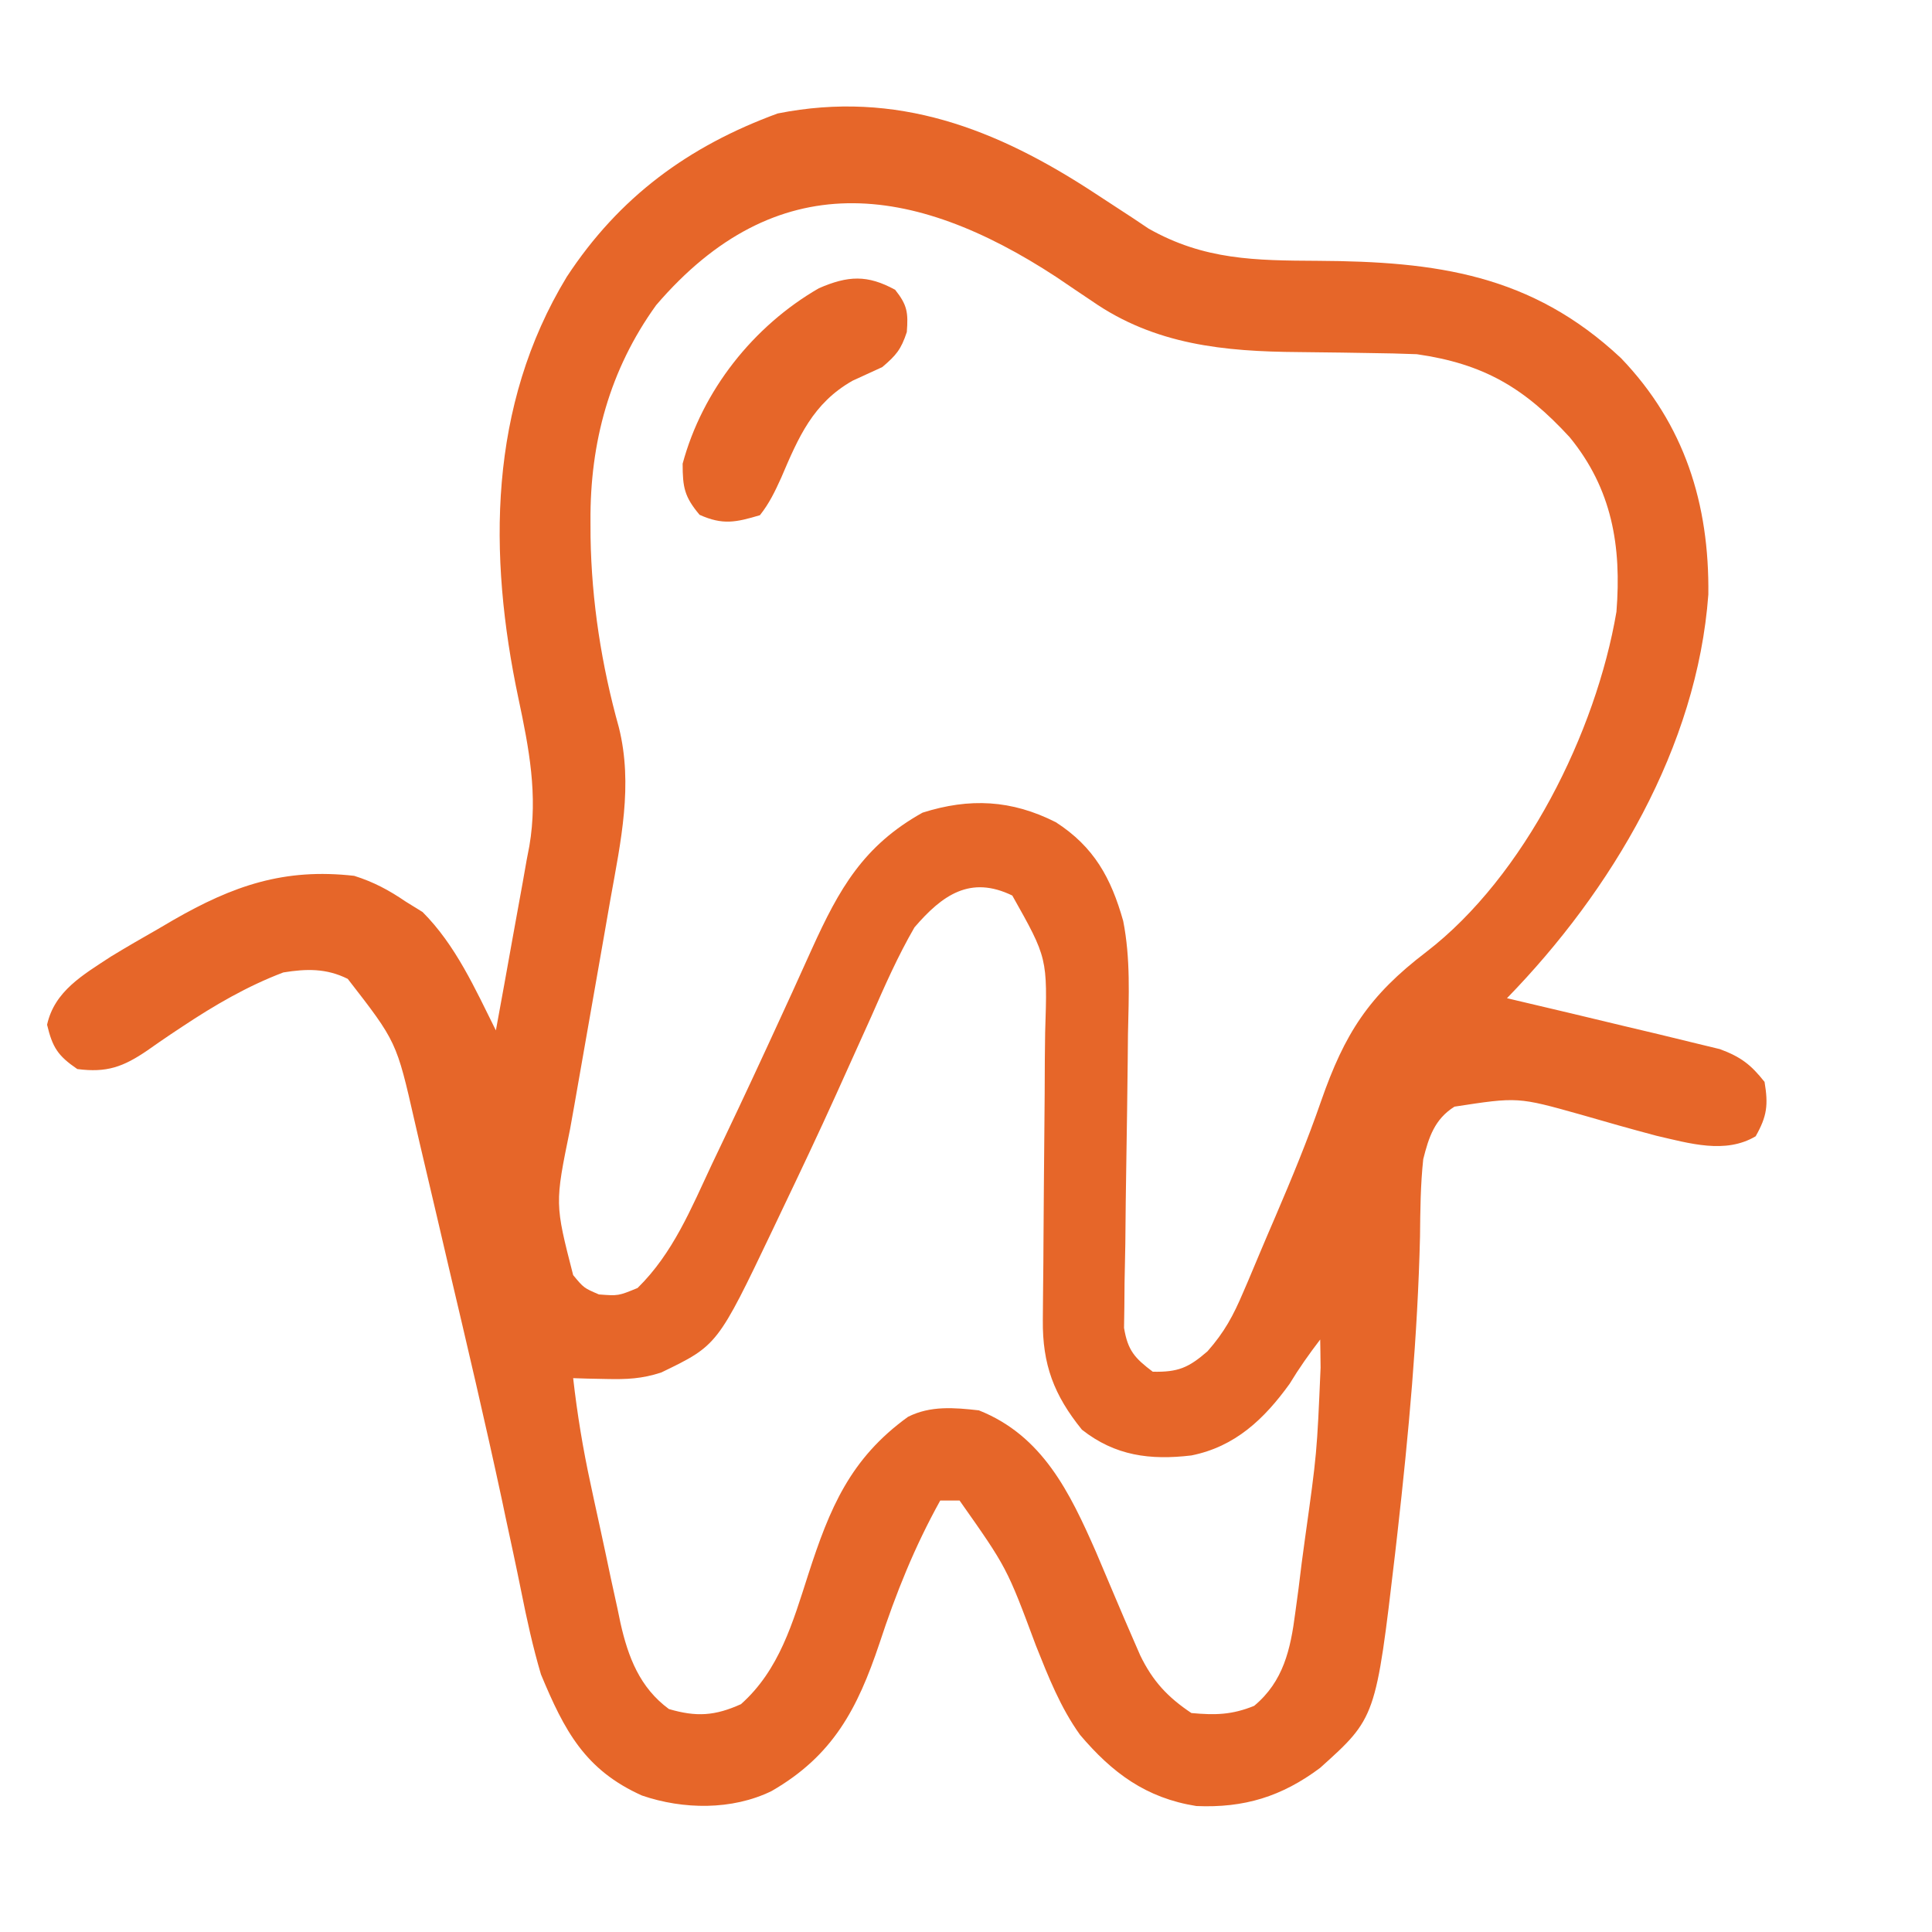 <?xml version="1.0" encoding="UTF-8"?> <svg xmlns="http://www.w3.org/2000/svg" width="30" height="30" viewBox="0 0 30 30" fill="none"><path d="M17 3C17.198 3.129 17.396 3.259 17.594 3.388C17.673 3.441 17.752 3.494 17.834 3.549C18.698 4.039 19.493 4.045 20.462 4.05C22.297 4.06 23.78 4.257 25.171 5.561C26.158 6.589 26.544 7.826 26.527 9.232C26.353 11.602 25.026 13.83 23.4 15.5C23.456 15.513 23.512 15.526 23.569 15.54C24.121 15.669 24.673 15.801 25.225 15.934C25.396 15.975 25.568 16.016 25.74 16.056C25.946 16.105 26.151 16.155 26.356 16.206C26.472 16.234 26.587 16.262 26.707 16.291C27.03 16.411 27.187 16.53 27.4 16.8C27.459 17.155 27.44 17.33 27.262 17.644C26.791 17.924 26.234 17.754 25.717 17.635C25.326 17.531 24.937 17.421 24.548 17.308C23.569 17.033 23.569 17.033 22.585 17.184C22.276 17.378 22.185 17.661 22.1 18C22.057 18.4 22.054 18.798 22.05 19.2C22.013 20.742 21.873 22.268 21.7 23.8C21.688 23.907 21.676 24.015 21.663 24.125C21.364 26.674 21.364 26.674 20.497 27.453C19.902 27.897 19.32 28.076 18.577 28.044C17.796 27.92 17.272 27.53 16.771 26.939C16.466 26.513 16.281 26.041 16.087 25.556C15.635 24.343 15.635 24.343 14.9 23.3C14.801 23.3 14.702 23.3 14.6 23.3C14.2 24.021 13.913 24.737 13.656 25.519C13.315 26.535 12.934 27.263 11.98 27.812C11.367 28.111 10.609 28.1 9.969 27.881C9.083 27.484 8.764 26.874 8.4 26C8.274 25.574 8.18 25.144 8.093 24.708C8.015 24.32 7.931 23.934 7.848 23.548C7.821 23.418 7.821 23.418 7.793 23.286C7.534 22.081 7.252 20.881 6.969 19.681C6.906 19.416 6.844 19.15 6.783 18.884C6.695 18.507 6.606 18.129 6.517 17.752C6.491 17.639 6.465 17.526 6.438 17.41C6.157 16.175 6.157 16.175 5.4 15.2C5.067 15.034 4.758 15.042 4.4 15.1C3.84 15.312 3.33 15.61 2.833 15.94C2.771 15.981 2.709 16.022 2.646 16.064C2.526 16.145 2.407 16.227 2.29 16.31C1.912 16.568 1.656 16.66 1.2 16.6C0.899 16.394 0.816 16.267 0.731 15.912C0.847 15.388 1.288 15.139 1.723 14.853C1.961 14.708 2.201 14.569 2.444 14.431C2.565 14.36 2.565 14.36 2.688 14.288C3.617 13.754 4.411 13.476 5.5 13.6C5.8 13.694 6.041 13.823 6.3 14C6.387 14.054 6.473 14.107 6.562 14.162C7.076 14.676 7.379 15.356 7.7 16C7.789 15.518 7.876 15.036 7.962 14.554C7.991 14.39 8.021 14.227 8.051 14.063C8.095 13.827 8.137 13.59 8.178 13.354C8.199 13.246 8.199 13.246 8.22 13.136C8.355 12.346 8.215 11.621 8.05 10.844C7.577 8.608 7.584 6.304 8.8 4.3C9.615 3.058 10.69 2.27 12.075 1.762C13.925 1.394 15.476 2 17 3ZM10.189 4.738C9.466 5.74 9.16 6.874 9.169 8.094C9.169 8.175 9.169 8.256 9.17 8.34C9.186 9.34 9.341 10.333 9.61 11.296C9.832 12.188 9.64 13.063 9.481 13.95C9.447 14.146 9.413 14.341 9.379 14.536C9.32 14.876 9.26 15.216 9.2 15.556C9.128 15.963 9.057 16.369 8.986 16.776C8.942 17.028 8.898 17.281 8.852 17.533C8.615 18.691 8.615 18.691 8.9 19.8C9.065 19.999 9.065 19.999 9.3 20.1C9.601 20.123 9.601 20.123 9.9 20C10.451 19.46 10.732 18.765 11.056 18.075C11.117 17.946 11.179 17.818 11.24 17.689C11.547 17.046 11.847 16.4 12.144 15.752C12.198 15.635 12.252 15.518 12.307 15.397C12.408 15.175 12.509 14.953 12.609 14.73C13.029 13.806 13.405 13.132 14.325 12.619C15.056 12.387 15.708 12.419 16.396 12.768C16.989 13.151 17.253 13.634 17.441 14.301C17.556 14.884 17.528 15.47 17.515 16.062C17.514 16.201 17.512 16.339 17.511 16.478C17.506 16.989 17.498 17.5 17.49 18.01C17.483 18.444 17.477 18.878 17.474 19.312C17.471 19.515 17.467 19.717 17.462 19.92C17.461 20.043 17.46 20.166 17.459 20.292C17.457 20.4 17.456 20.508 17.454 20.619C17.512 20.97 17.619 21.088 17.9 21.3C18.292 21.308 18.454 21.24 18.75 20.983C19.013 20.685 19.15 20.43 19.305 20.065C19.331 20.005 19.357 19.944 19.384 19.882C19.439 19.753 19.493 19.624 19.547 19.494C19.632 19.291 19.719 19.089 19.806 18.887C20.059 18.296 20.303 17.707 20.513 17.1C20.881 16.044 21.256 15.461 22.147 14.782C23.676 13.606 24.783 11.366 25.1 9.5C25.181 8.482 25.032 7.592 24.373 6.788C23.664 6.017 23.036 5.649 22 5.5C21.754 5.49 21.508 5.485 21.262 5.482C21.119 5.48 20.976 5.478 20.833 5.475C20.611 5.472 20.389 5.469 20.167 5.467C19.013 5.459 17.934 5.355 16.956 4.675C16.867 4.615 16.777 4.555 16.685 4.493C16.544 4.398 16.544 4.398 16.4 4.3C14.17 2.84 12.052 2.564 10.189 4.738ZM14.2 14.4C13.942 14.845 13.737 15.311 13.531 15.781C13.471 15.915 13.411 16.049 13.35 16.182C13.226 16.455 13.103 16.727 12.981 17C12.71 17.6 12.428 18.194 12.144 18.788C12.096 18.888 12.049 18.989 11.999 19.093C11.141 20.89 11.141 20.89 10.268 21.312C9.969 21.41 9.732 21.42 9.419 21.413C9.321 21.411 9.224 21.409 9.123 21.407C9.049 21.405 8.976 21.402 8.9 21.4C8.963 21.956 9.052 22.498 9.171 23.044C9.187 23.122 9.204 23.199 9.221 23.279C9.256 23.441 9.292 23.603 9.327 23.765C9.381 24.012 9.433 24.259 9.485 24.507C9.52 24.665 9.555 24.824 9.589 24.982C9.605 25.055 9.62 25.128 9.635 25.204C9.754 25.731 9.934 26.205 10.387 26.538C10.814 26.663 11.1 26.645 11.506 26.462C12.103 25.93 12.31 25.195 12.55 24.45C12.883 23.419 13.201 22.649 14.1 22C14.449 21.825 14.818 21.857 15.2 21.9C16.188 22.292 16.612 23.174 17.019 24.1C17.115 24.324 17.21 24.548 17.304 24.773C17.405 25.012 17.507 25.25 17.611 25.488C17.642 25.56 17.674 25.632 17.706 25.706C17.9 26.106 18.134 26.356 18.5 26.6C18.871 26.634 19.129 26.629 19.475 26.488C19.93 26.109 20.04 25.609 20.113 25.042C20.13 24.918 20.146 24.793 20.164 24.665C20.18 24.537 20.196 24.408 20.212 24.275C20.229 24.148 20.246 24.02 20.264 23.89C20.449 22.568 20.449 22.568 20.506 21.238C20.505 21.154 20.504 21.07 20.503 20.984C20.502 20.923 20.501 20.862 20.5 20.8C20.328 21.025 20.172 21.245 20.025 21.488C19.63 22.036 19.179 22.464 18.5 22.6C17.86 22.676 17.317 22.607 16.8 22.2C16.366 21.664 16.186 21.189 16.193 20.499C16.195 20.313 16.195 20.313 16.196 20.123C16.197 20.057 16.198 19.991 16.198 19.923C16.201 19.715 16.202 19.508 16.203 19.3C16.207 18.709 16.211 18.119 16.217 17.528C16.221 17.166 16.223 16.805 16.224 16.444C16.225 16.306 16.227 16.169 16.229 16.032C16.266 14.878 16.266 14.878 15.719 13.906C15.068 13.59 14.634 13.895 14.2 14.4Z" fill="#E66629"></path><path d="M13.9 4.5C14.089 4.738 14.104 4.854 14.081 5.156C13.991 5.428 13.916 5.516 13.7 5.7C13.546 5.772 13.392 5.842 13.238 5.912C12.623 6.261 12.399 6.789 12.131 7.417C12.034 7.631 11.946 7.816 11.8 8C11.425 8.112 11.222 8.155 10.863 7.994C10.628 7.714 10.6 7.569 10.6 7.2C10.906 6.065 11.695 5.065 12.715 4.476C13.166 4.28 13.468 4.263 13.9 4.5Z" fill="#E66629"></path></svg> 